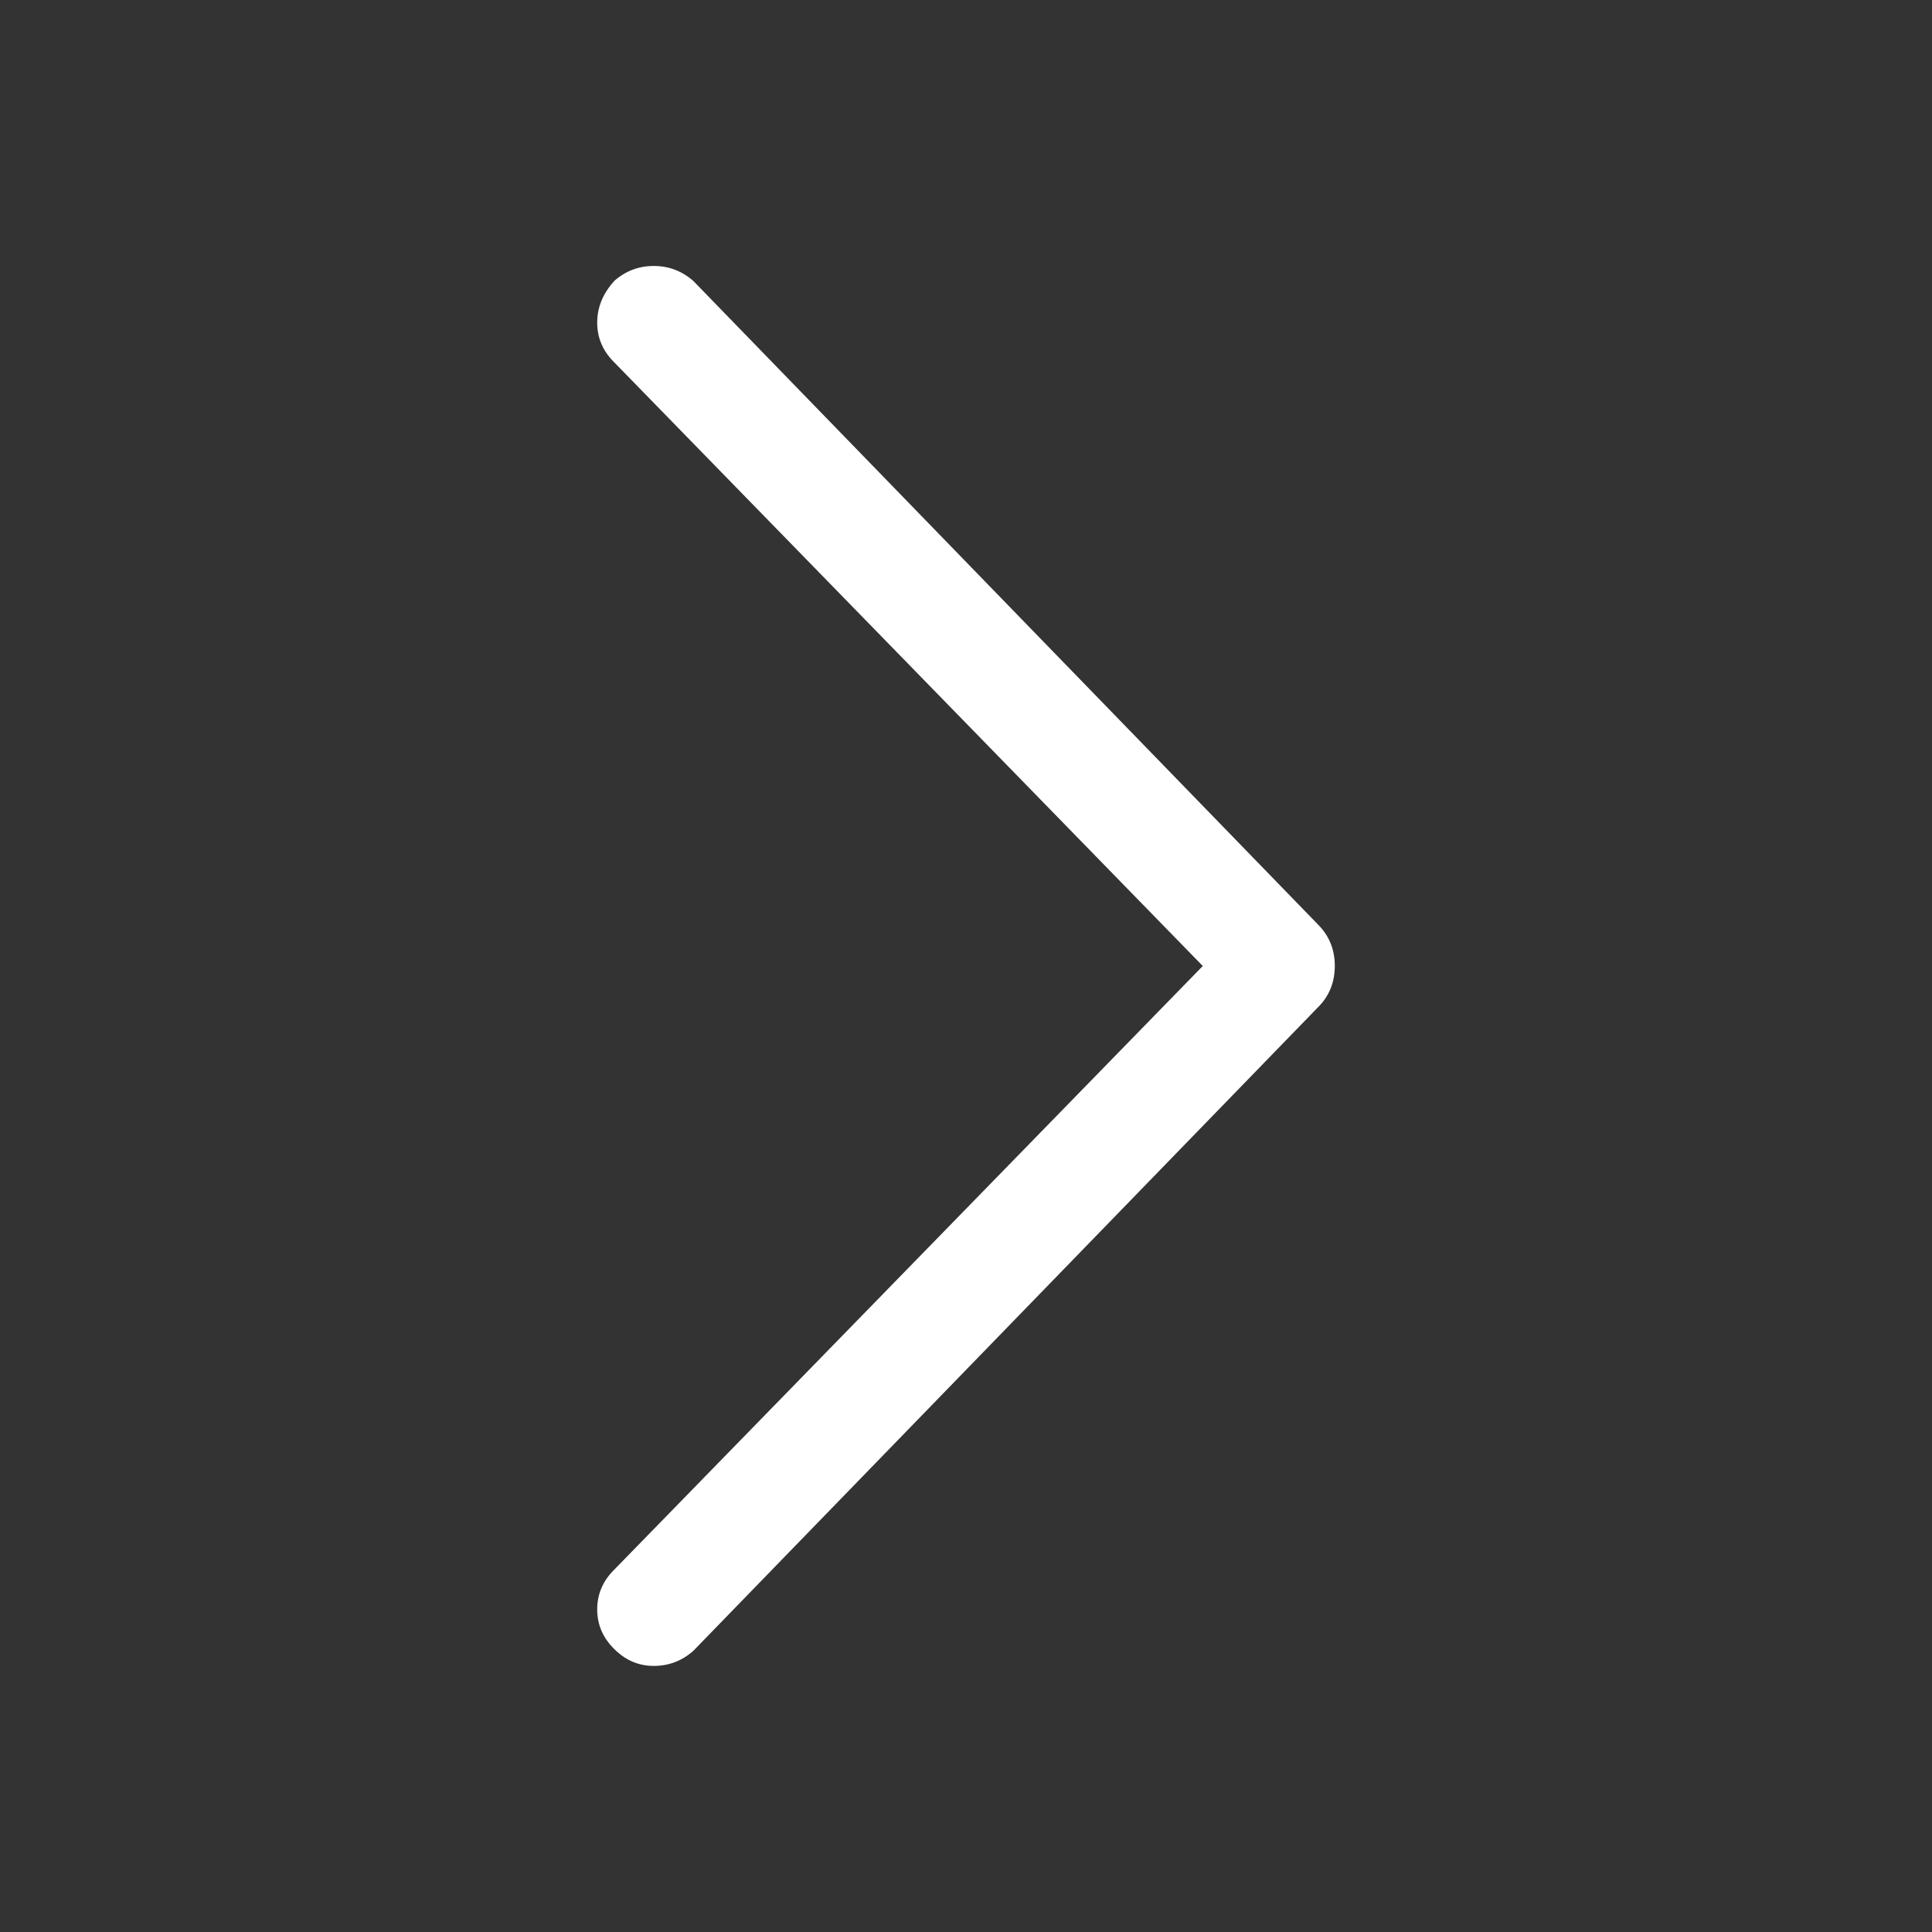 <svg width="18" height="18" viewBox="0 0 18 18" fill="none" xmlns="http://www.w3.org/2000/svg">
<rect x="0" y="0" width="18" height="18" fill="#333333" stroke="none"/>
<path d="M5.722 2.619C5.616 2.736 5.564 2.865 5.564 3.006C5.564 3.147 5.616 3.27 5.722 3.375L11.206 9L5.722 14.625C5.616 14.73 5.564 14.853 5.564 14.994C5.564 15.135 5.616 15.258 5.722 15.363C5.827 15.468 5.95 15.521 6.091 15.521C6.231 15.521 6.354 15.474 6.46 15.38L12.278 9.386C12.384 9.281 12.436 9.152 12.436 8.999C12.436 8.847 12.384 8.718 12.278 8.612L6.46 2.618C6.354 2.525 6.231 2.478 6.091 2.478C5.95 2.478 5.827 2.525 5.722 2.618V2.619Z" fill="white"/>
</svg>
